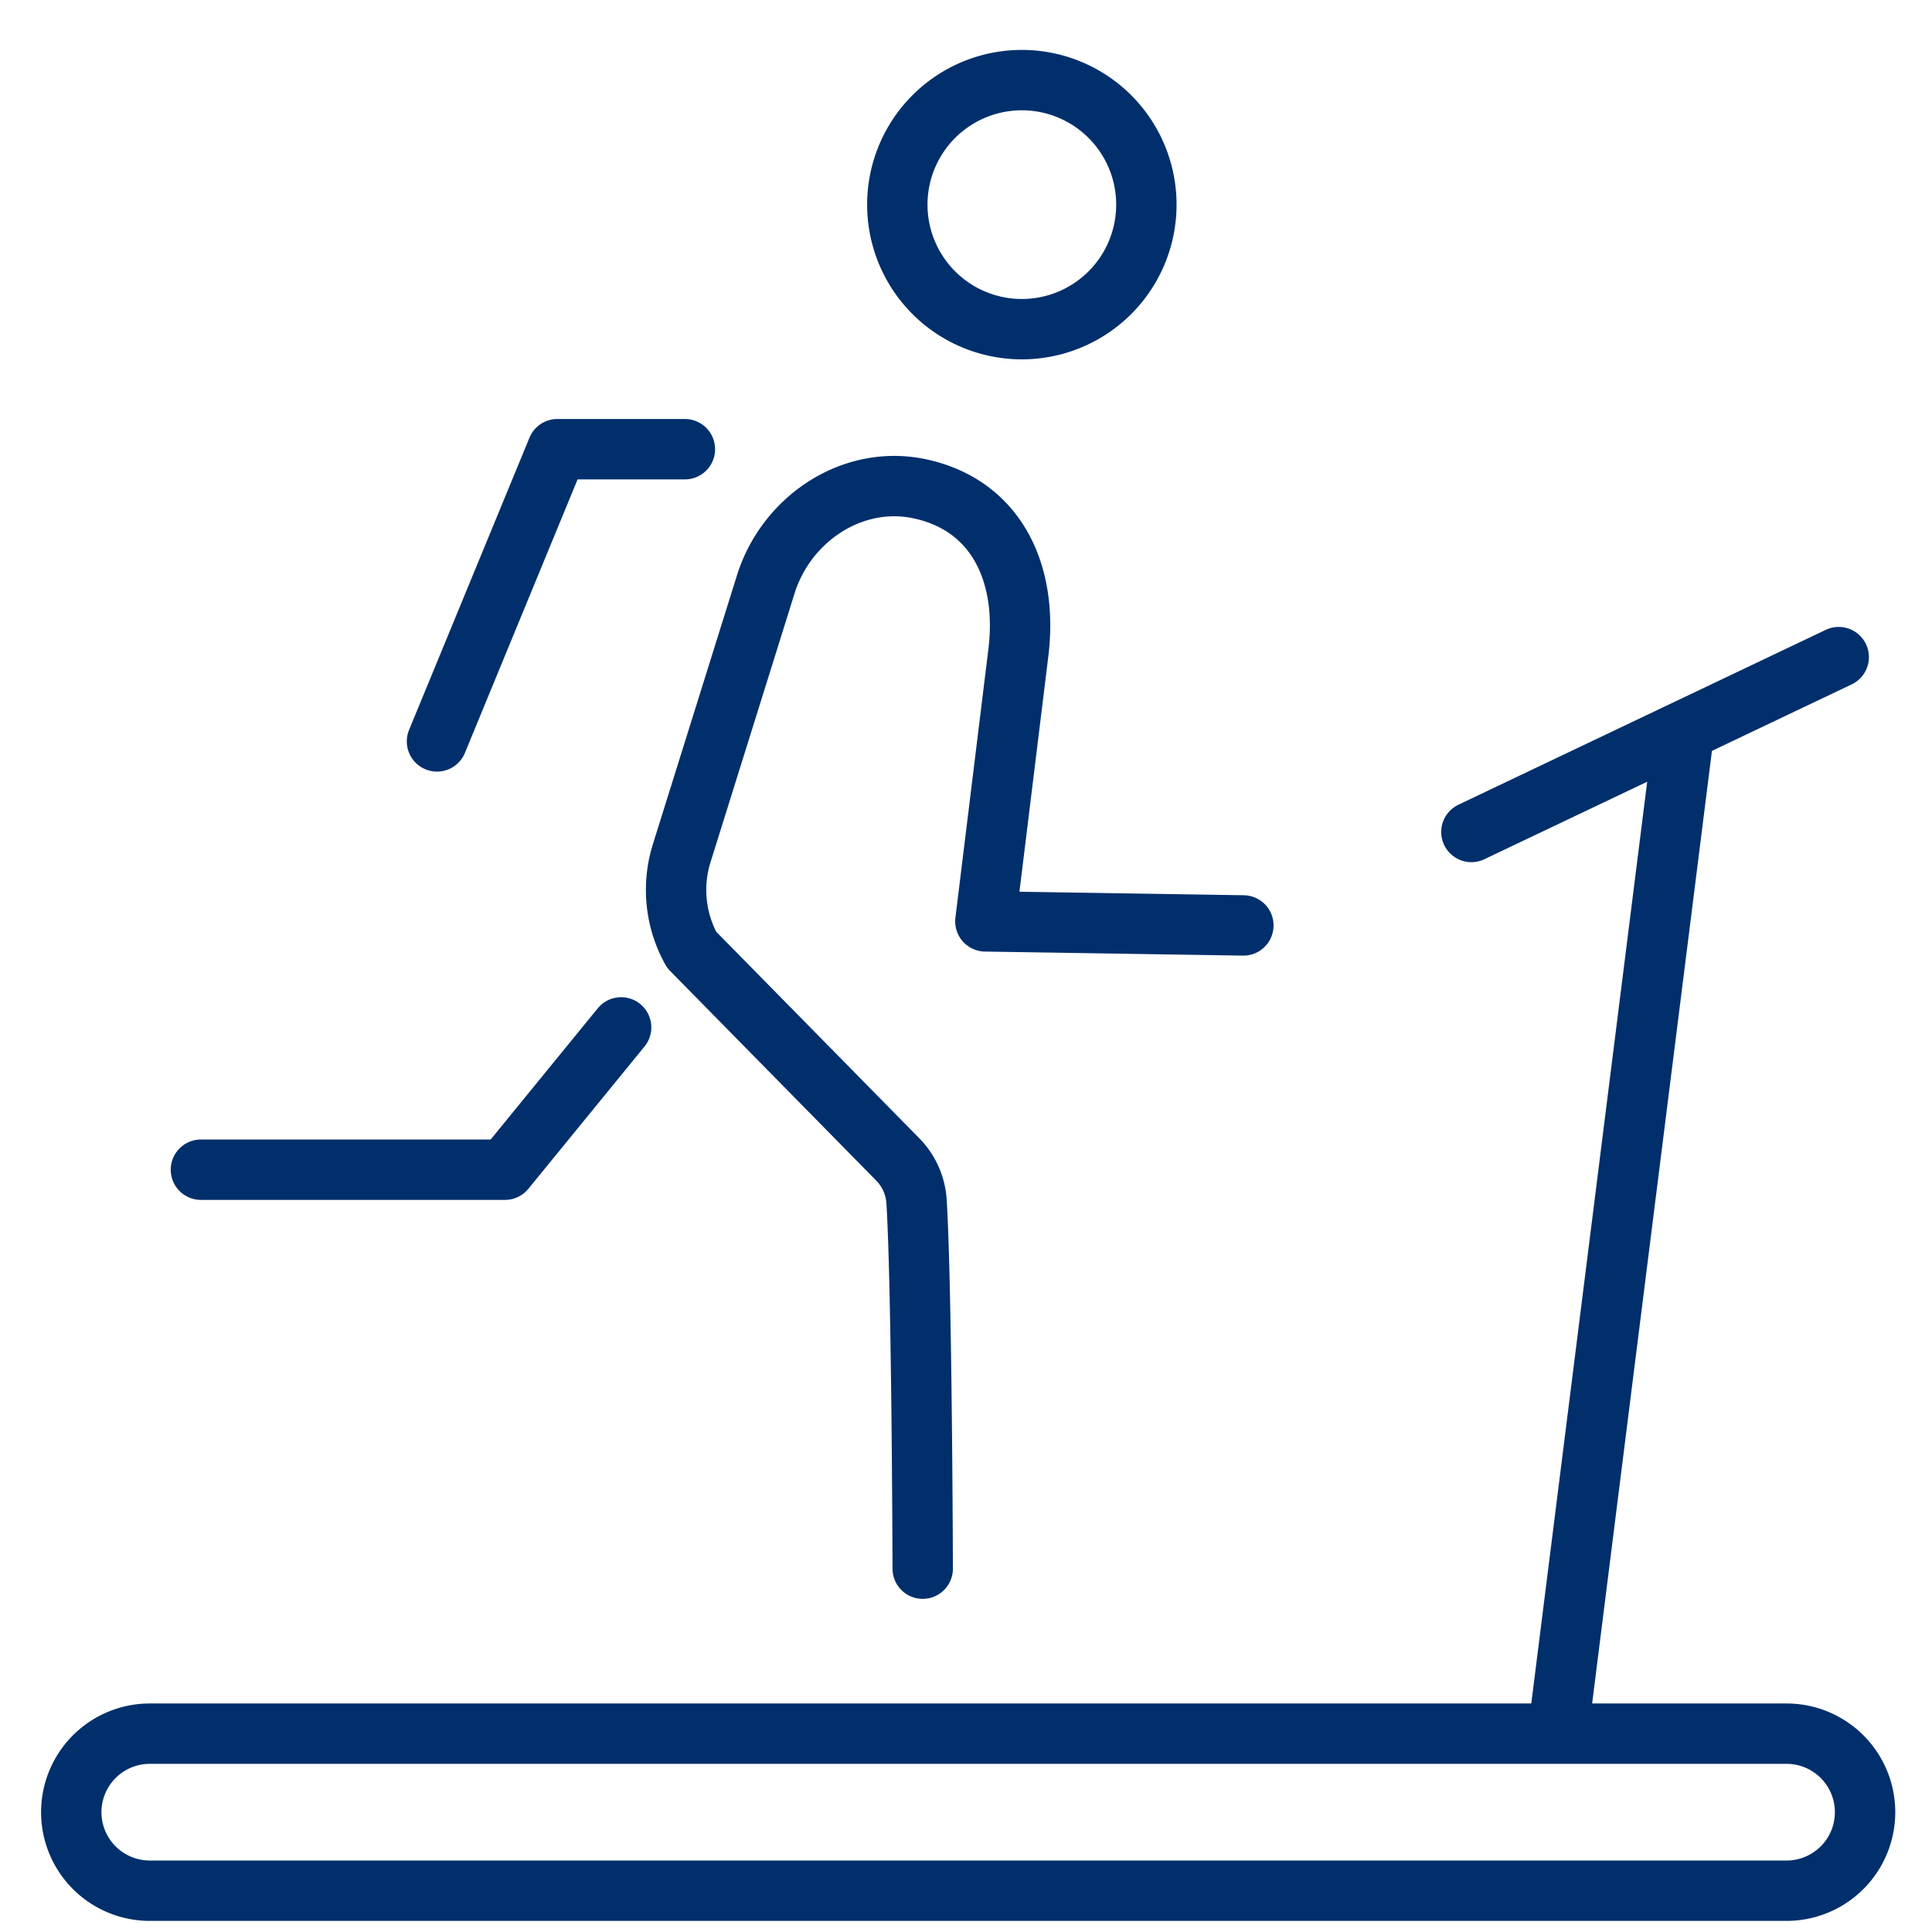 <svg width="32" height="32" fill="none" xmlns="http://www.w3.org/2000/svg"><g clip-path="url('#clip0_6975_11474')" stroke="#002F6C" stroke-miterlimit="10" stroke-linecap="round" stroke-linejoin="round"><path d="M16.925 5.452a2.062 2.062 0 1 0 0-4.125 2.062 2.062 0 0 0 0 4.125ZM15.283 25.982s-.012-4.616-.102-6.08a1.091 1.091 0 0 0-.313-.7l-3.412-3.47a2.04 2.04 0 0 1-.165-1.6l1.392-4.452c.342-1.093 1.447-1.827 2.565-1.581 1.262.277 1.797 1.412 1.612 2.77l-.539 4.392 4.273.067M10.288 17.017l-1.924 2.357H3.328M11.344 7.44H9.232l-1.994 4.84M29.591 31.316H2.481a1.3 1.3 0 0 1 0-2.601h27.11a1.3 1.3 0 1 1 0 2.601ZM25.804 28.715l2.089-16.612M24.371 13.78l6.084-2.896"/></g><defs><clipPath id="clip0_6975_11474"><path fill="#fff" d="M0 0h32v32H0z"/></clipPath></defs></svg>